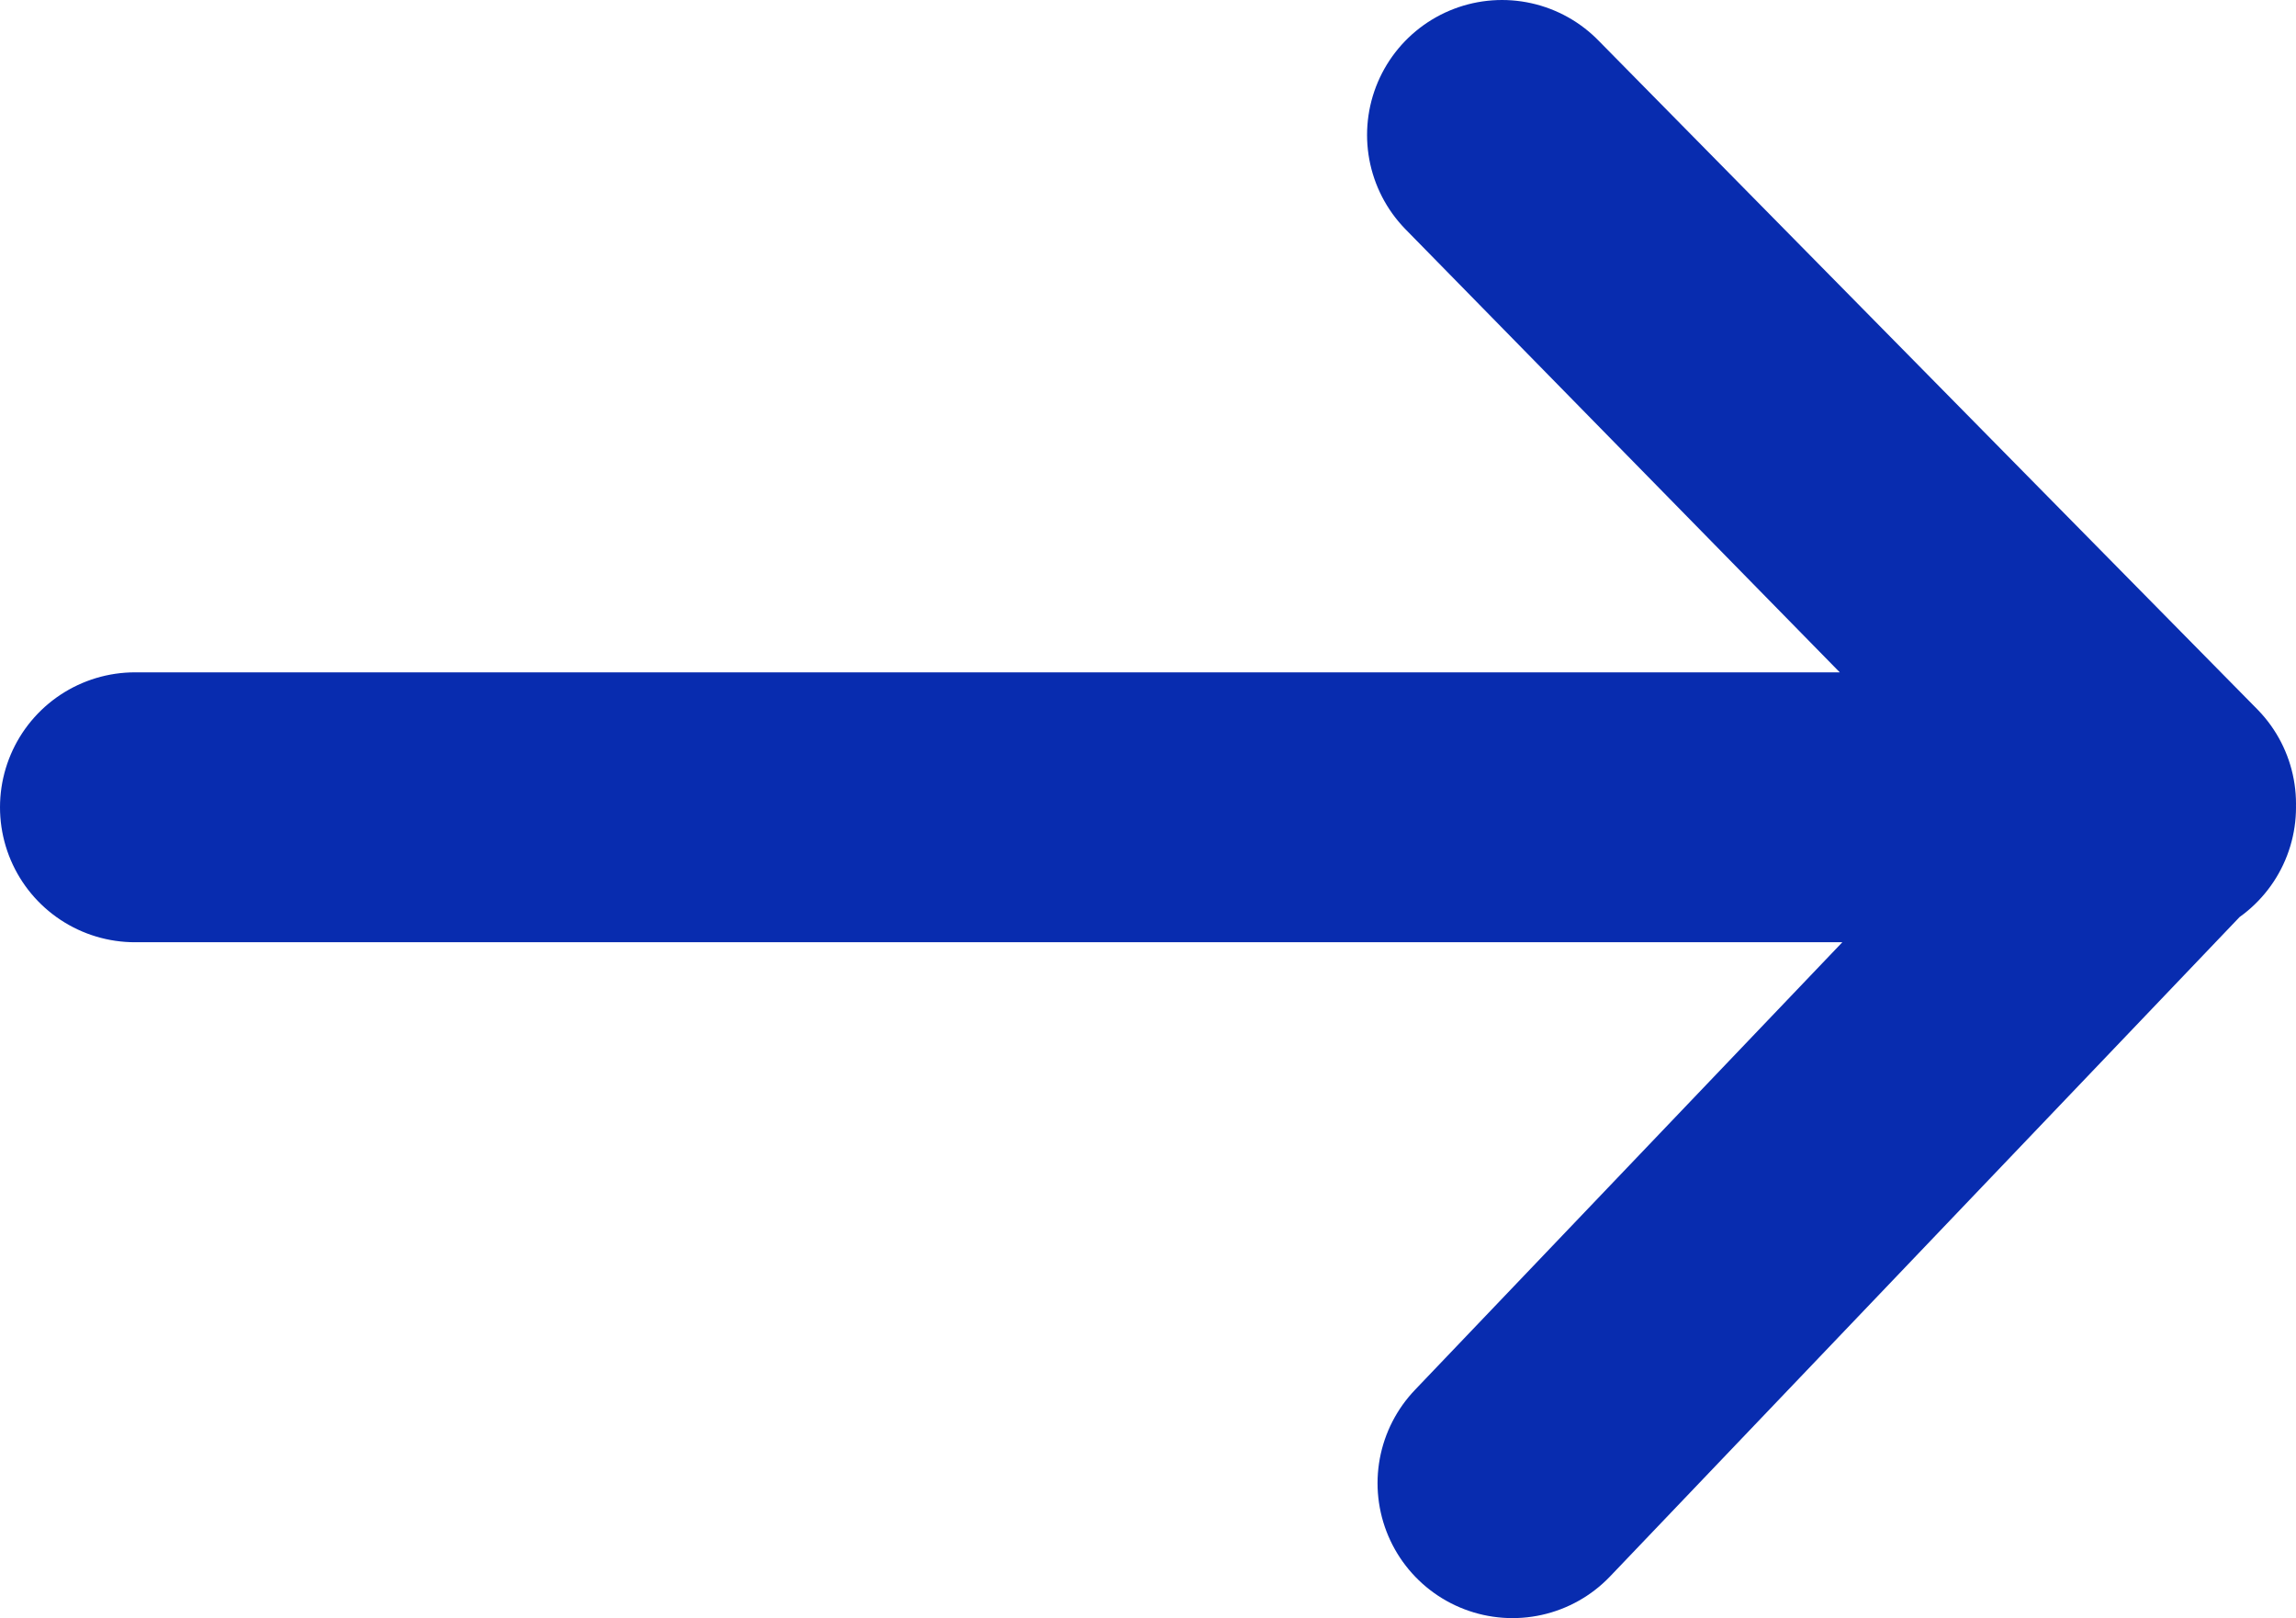 <svg xmlns="http://www.w3.org/2000/svg" id="Layer_1" data-name="Layer 1" viewBox="0 0 389.9 274.82"><defs><style>      .cls-1 {        fill: none;        stroke: #082caf;        stroke-linecap: round;        stroke-linejoin: round;        stroke-width: 45.84px;      }    </style></defs><g id="Layer-2"><path class="cls-1" d="M256.85,251.9l110.13-115.37L255.07,22.92l111.91,114.19H22.92"></path></g></svg>